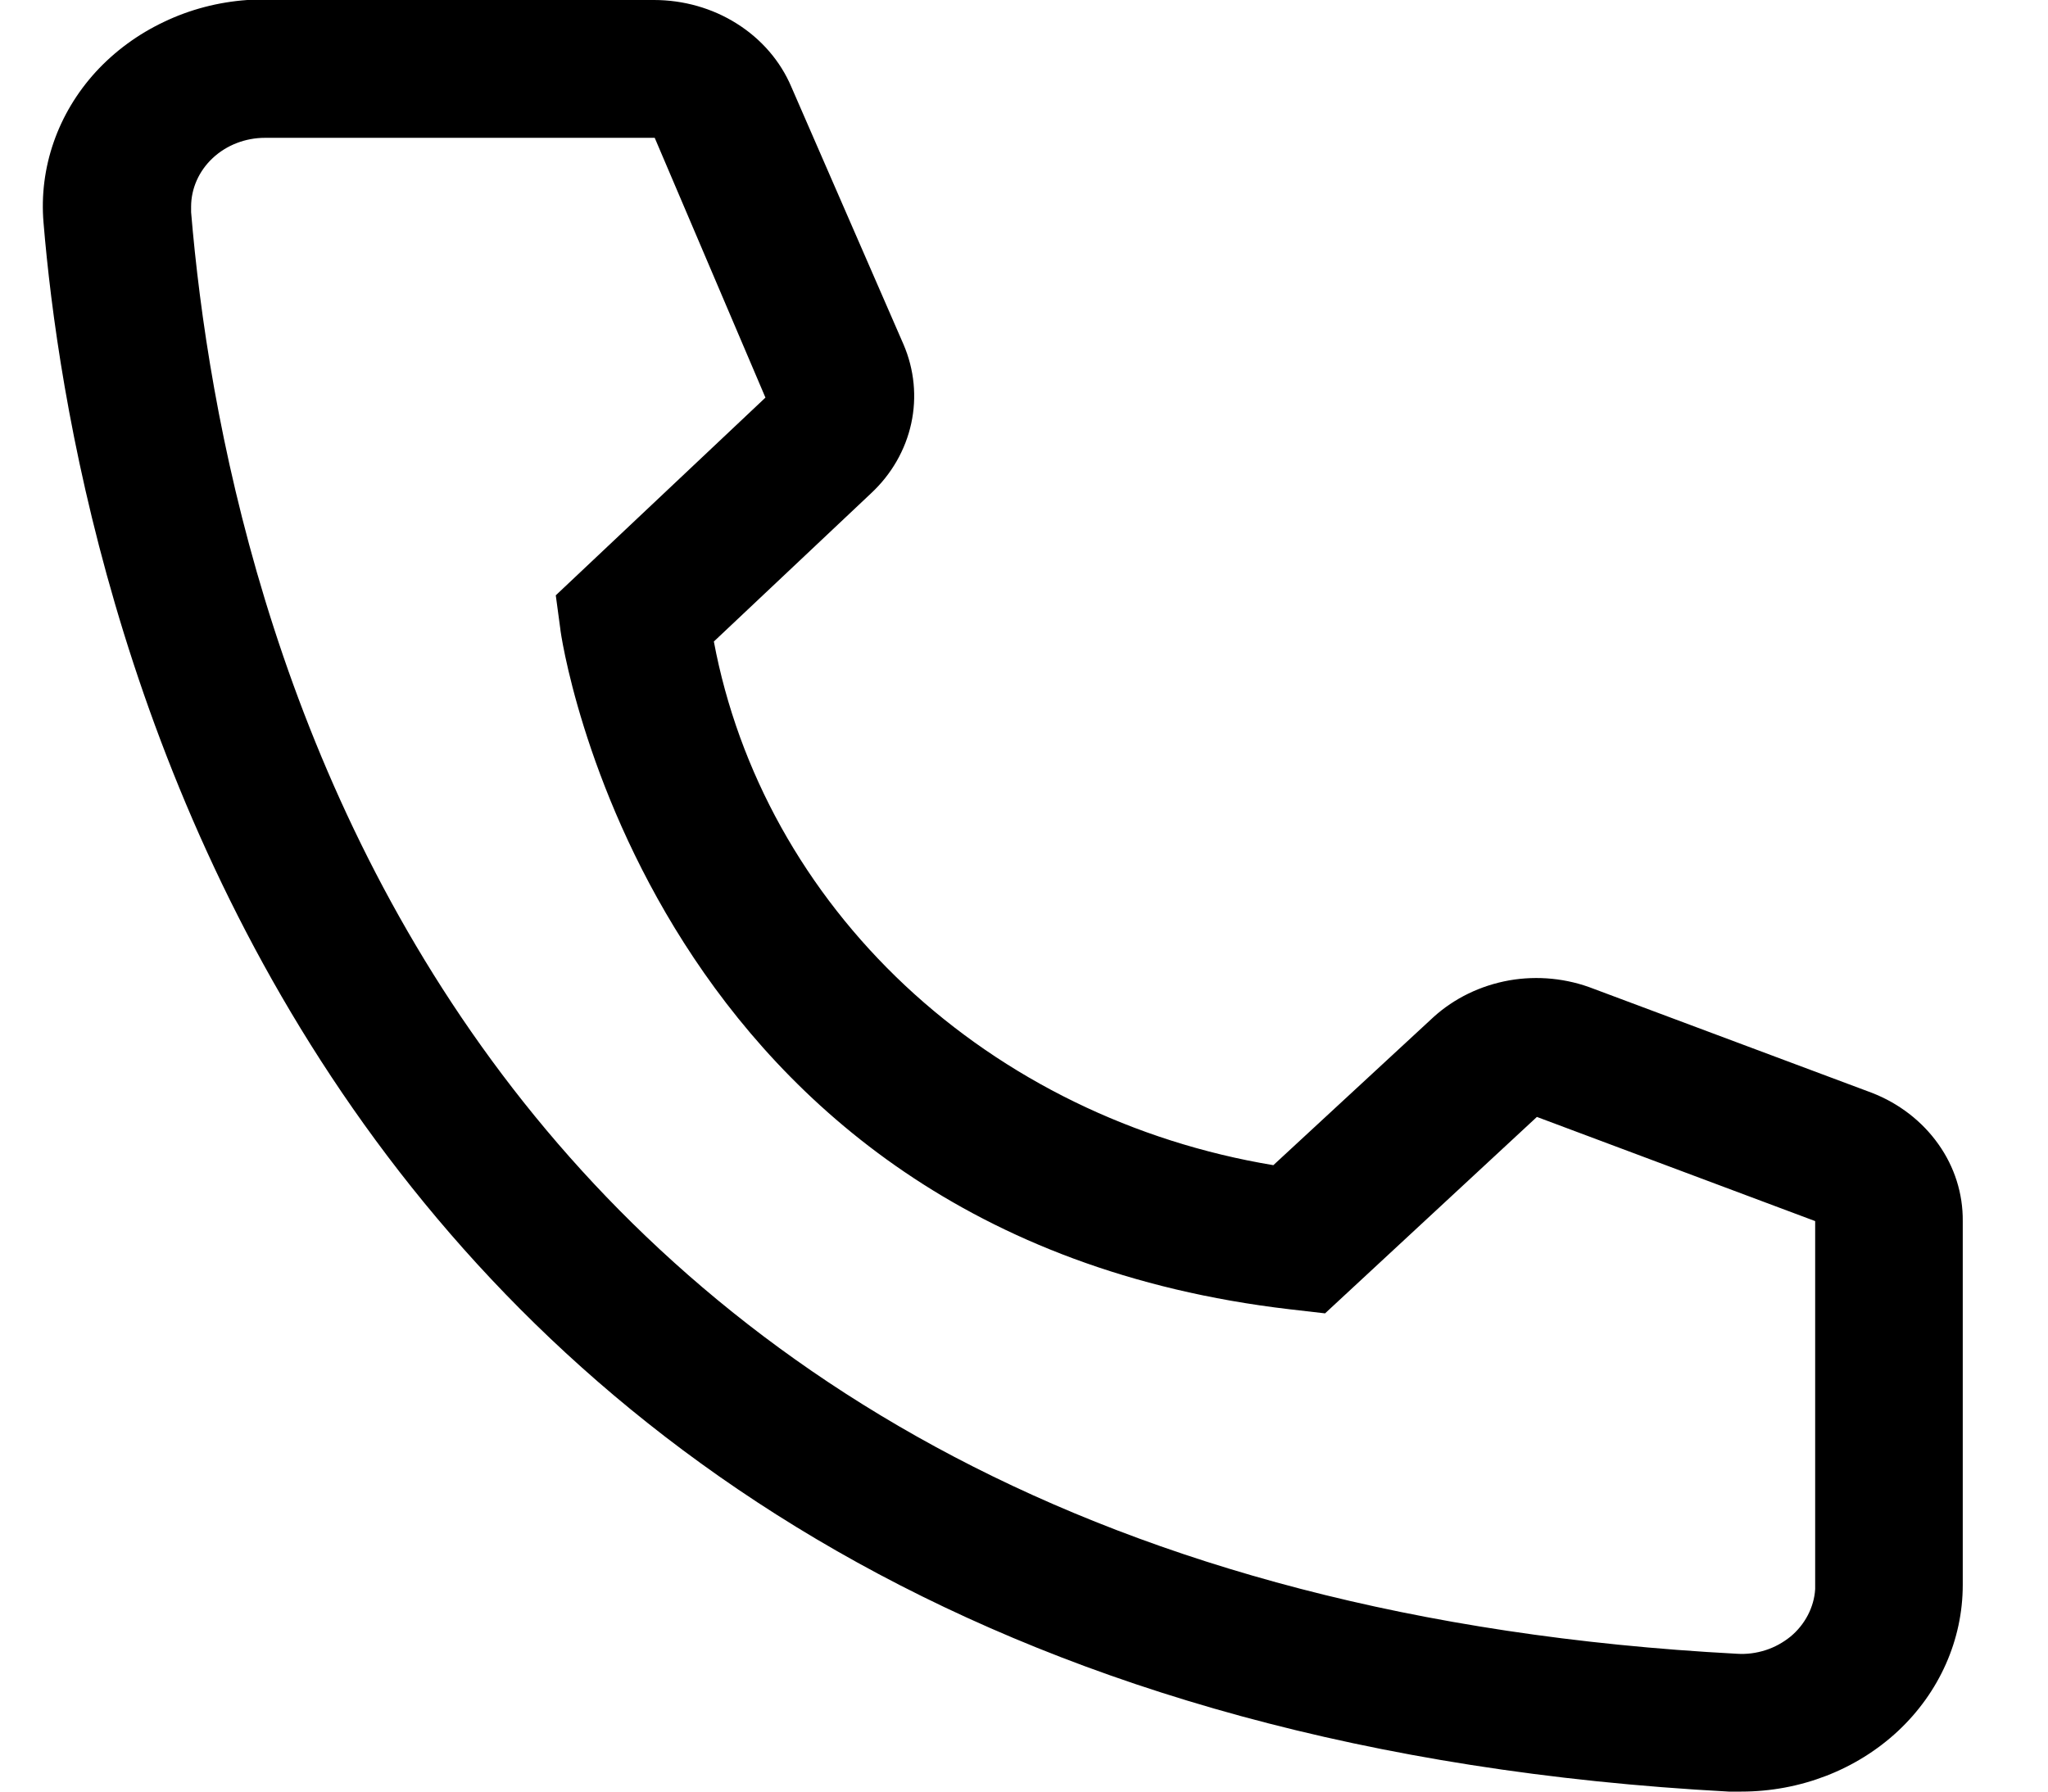 <svg width="16" height="14" viewBox="0 0 16 14" fill="none" xmlns="http://www.w3.org/2000/svg">
<path d="M13.604 14H13.506C2.174 13.392 0.565 4.464 0.34 1.739C0.322 1.527 0.349 1.314 0.419 1.112C0.489 0.91 0.601 0.723 0.749 0.561C0.897 0.4 1.078 0.267 1.281 0.171C1.483 0.074 1.705 0.016 1.932 5.04857e-07H5.109C5.34 -0 5.566 0.064 5.757 0.185C5.949 0.306 6.097 0.478 6.182 0.678L7.059 2.692C7.143 2.888 7.164 3.103 7.119 3.309C7.074 3.516 6.965 3.706 6.805 3.855L5.577 5.013C5.768 6.031 6.291 6.97 7.072 7.702C7.854 8.434 8.858 8.924 9.948 9.105L11.199 7.948C11.362 7.8 11.567 7.701 11.79 7.661C12.012 7.622 12.242 7.645 12.451 7.727L14.625 8.54C14.836 8.622 15.017 8.762 15.143 8.94C15.27 9.118 15.336 9.328 15.334 9.542V12.385C15.334 12.813 15.152 13.224 14.828 13.527C14.503 13.83 14.063 14 13.604 14ZM2.07 1.077C1.917 1.077 1.77 1.134 1.662 1.235C1.554 1.336 1.493 1.473 1.493 1.615V1.658C1.759 4.846 3.46 12.385 13.57 12.923C13.646 12.928 13.721 12.918 13.793 12.895C13.865 12.872 13.931 12.835 13.988 12.789C14.045 12.742 14.091 12.684 14.124 12.621C14.157 12.557 14.177 12.488 14.181 12.417V9.542L12.007 8.728L10.352 10.263L10.075 10.231C5.057 9.644 4.377 4.959 4.377 4.911L4.342 4.652L5.98 3.107L5.115 1.077H2.07Z" fill="black"/>
</svg>
